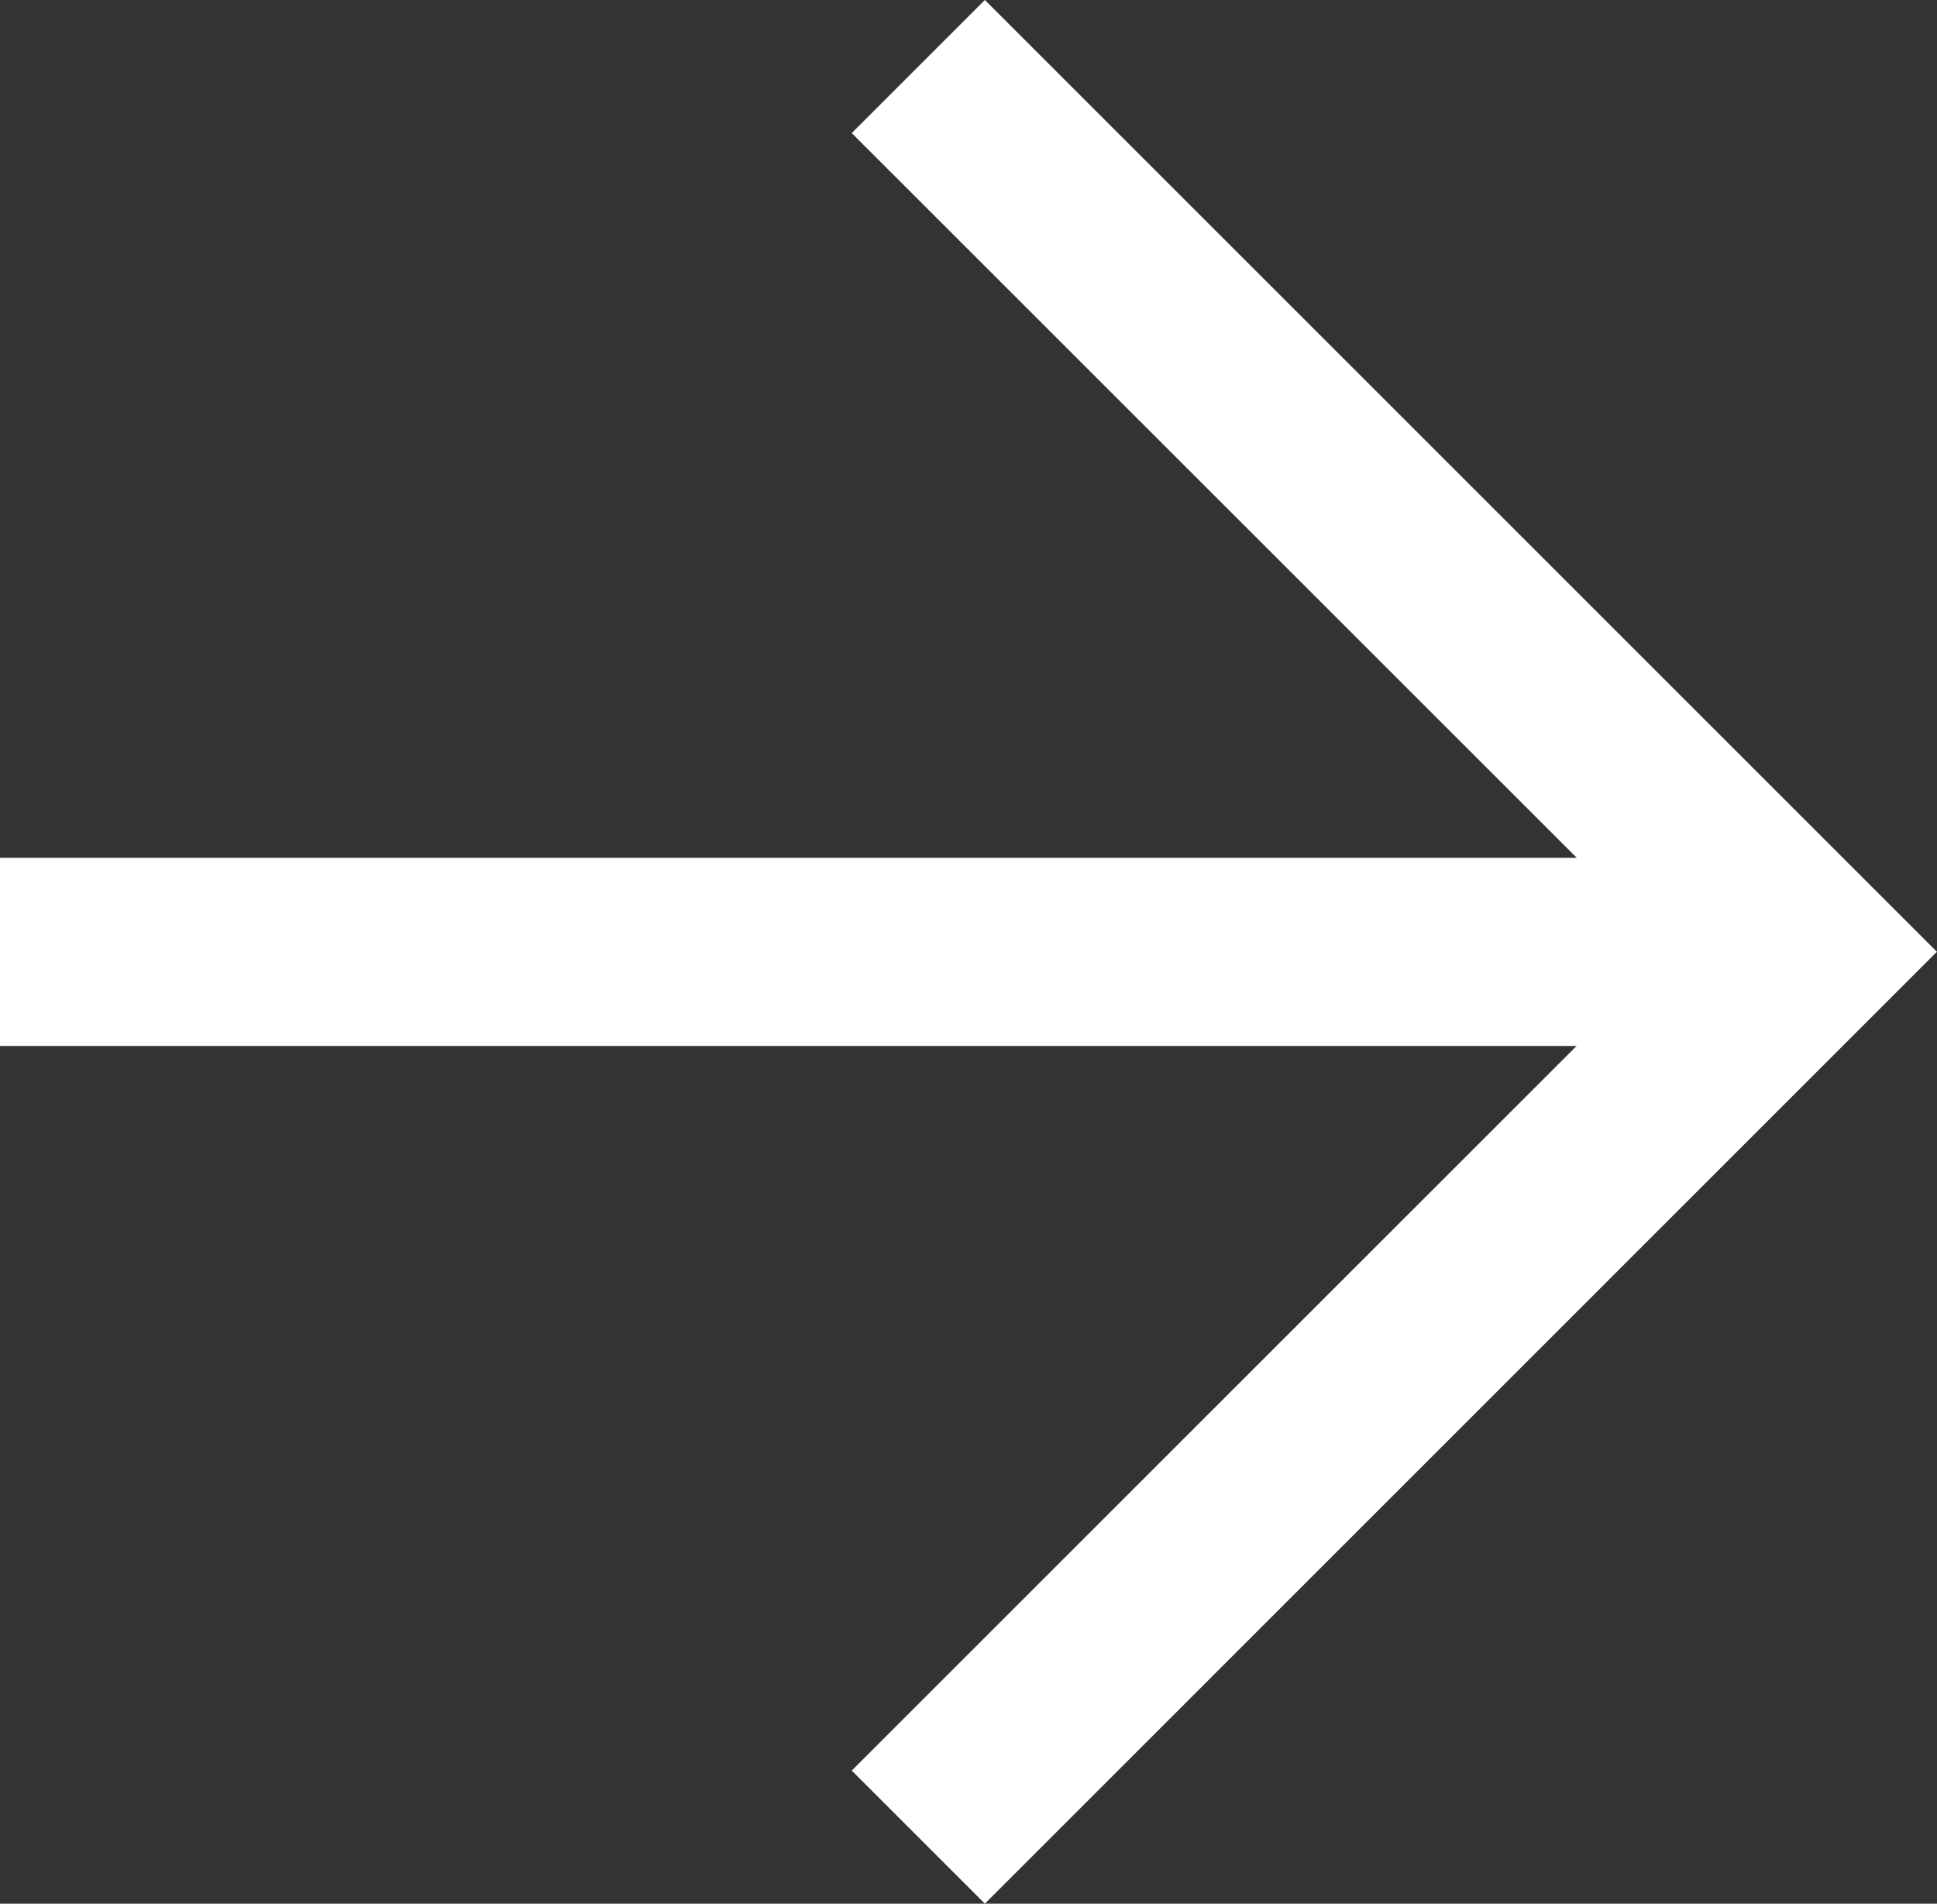 <svg xmlns="http://www.w3.org/2000/svg" width="15.439" height="15.177" viewBox="0 0 15.439 15.177"><rect x="0" y="0" width="15.439" height="15.177" fill="#333333" stroke="none"/><g transform="translate(-1355.124 -3083.344)"><g transform="translate(1355.124 3083.875)"><path d="M27.448,15l-1.061-1.061,6.528-6.528L26.387.884,27.448-.177l7.588,7.588Z" transform="translate(-19.598 -0.354)" fill="#fff"/><path d="M14.378.75H0V-.75H14.378Z" transform="translate(0 7.058)" fill="#fff"/></g></g></svg>